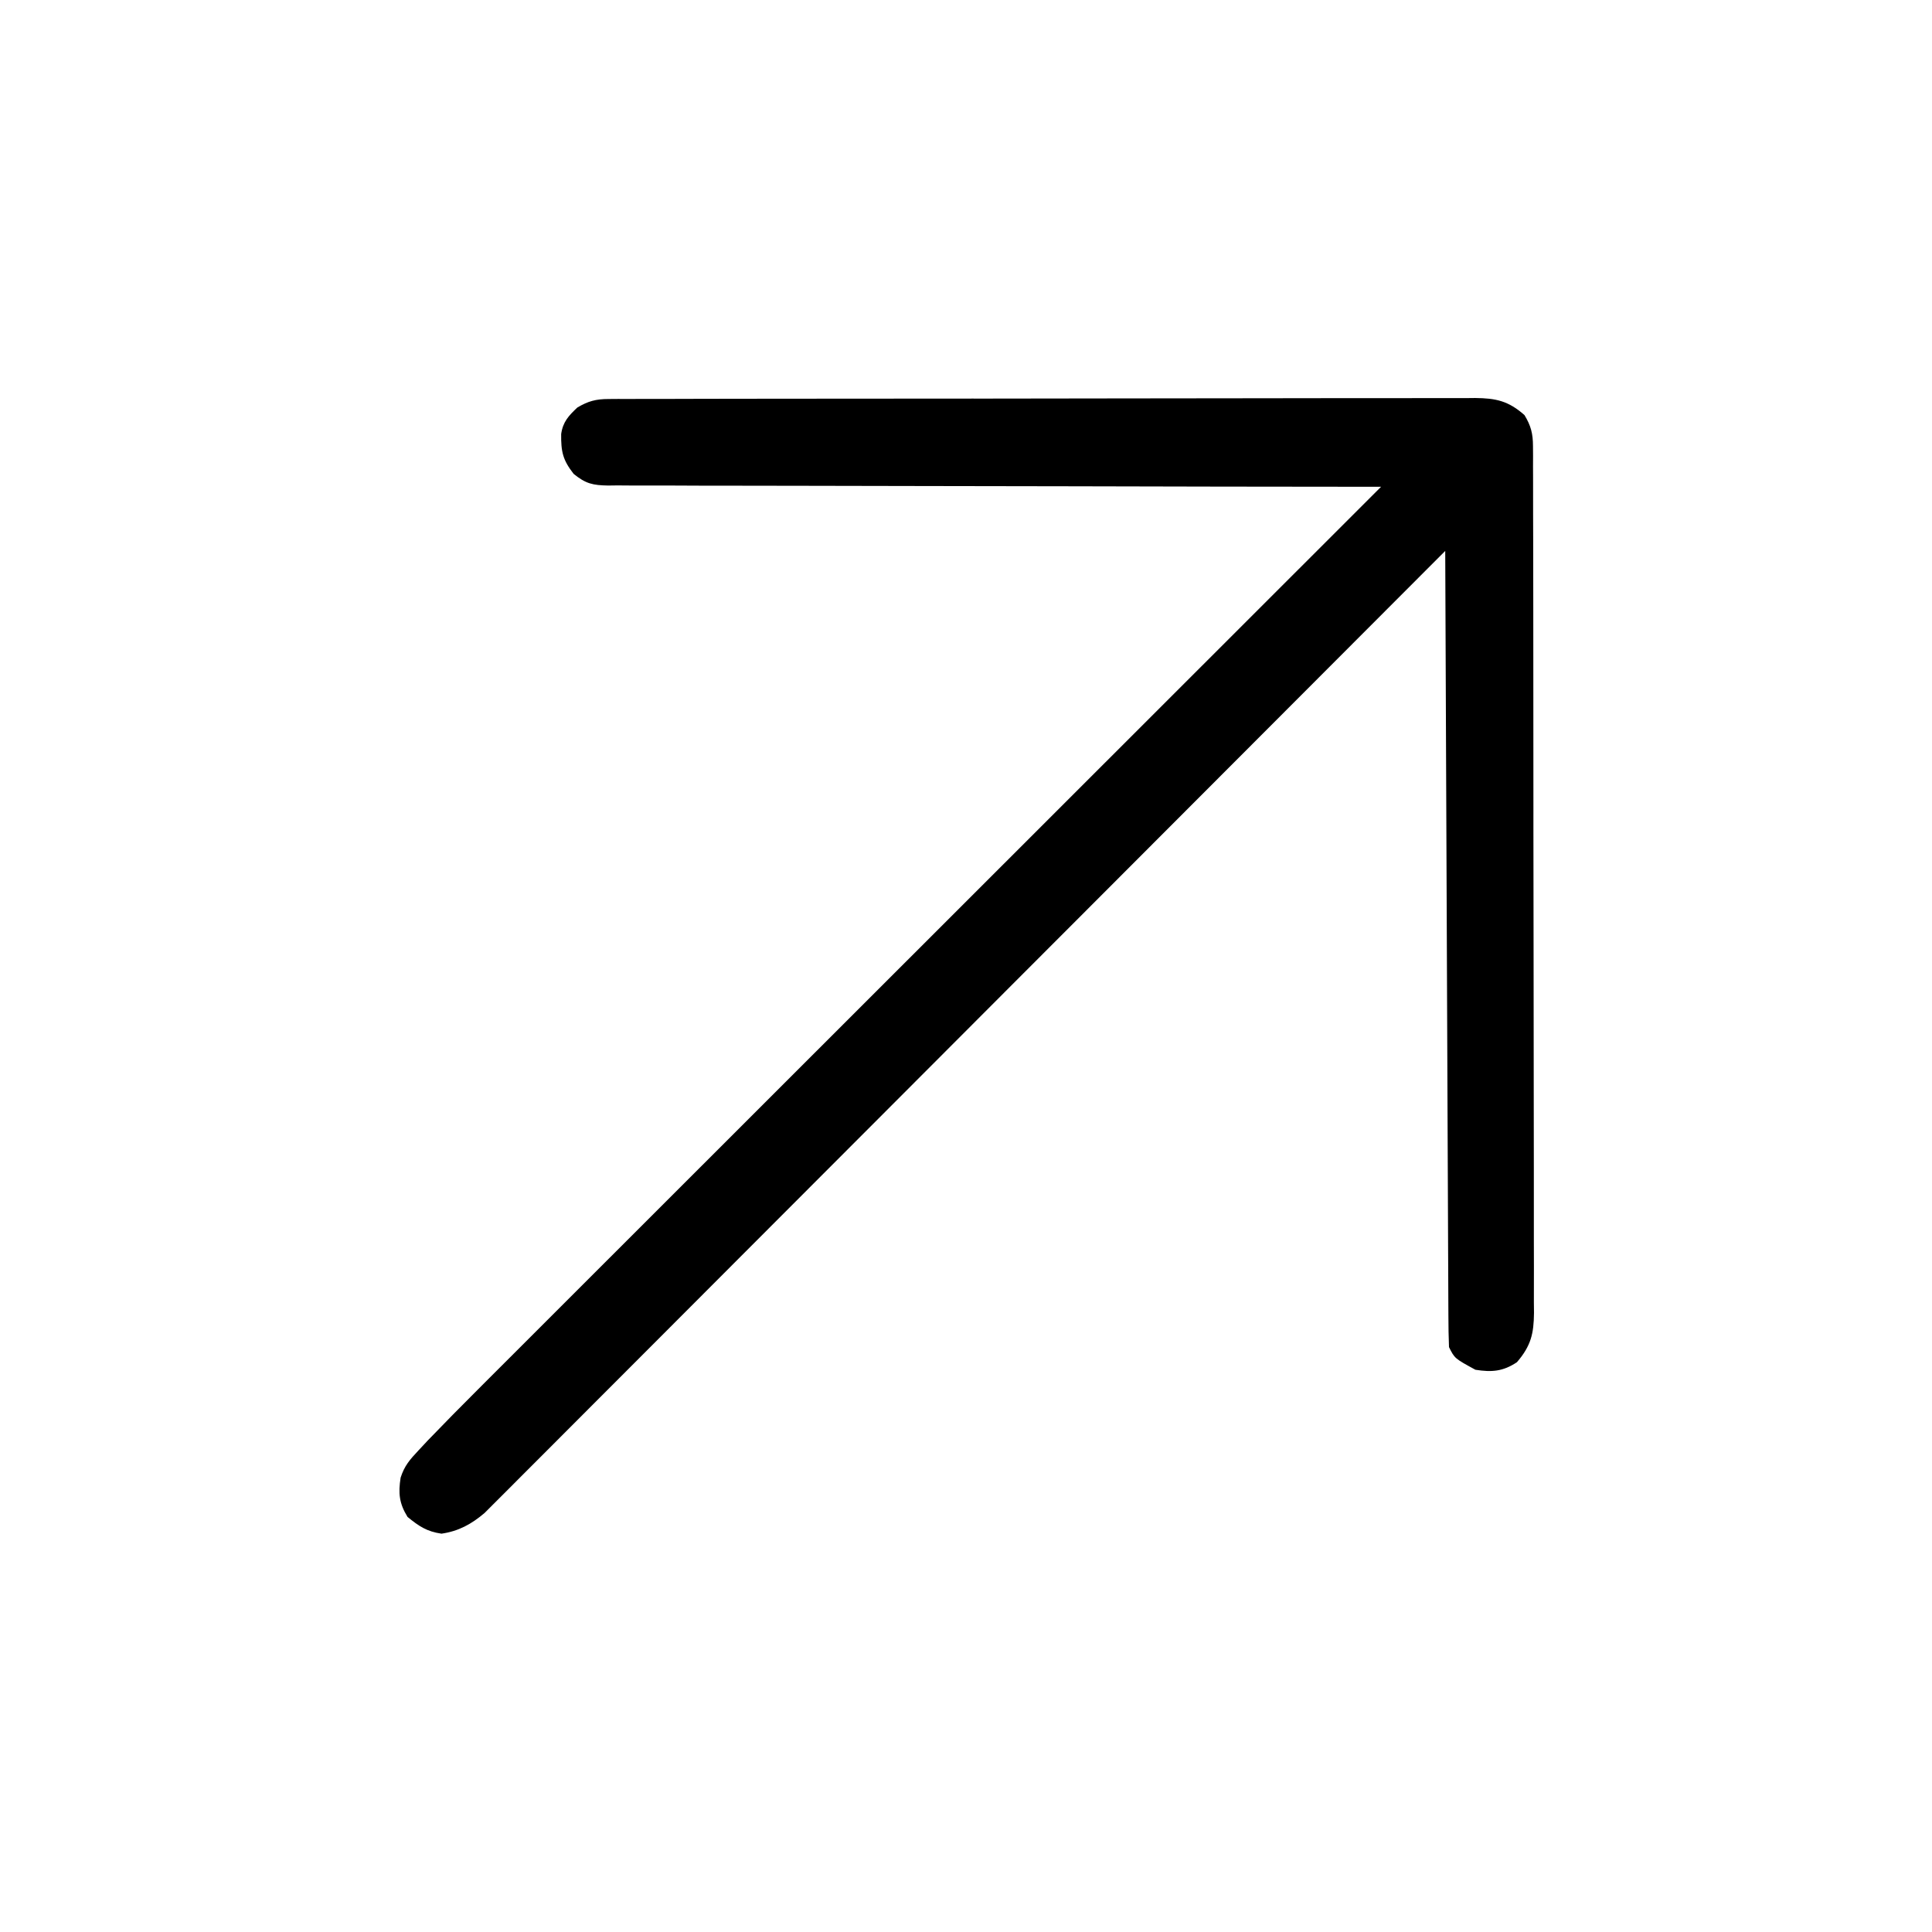 <svg xmlns="http://www.w3.org/2000/svg" width="512" height="512"><path d="M0 0 C0.844 -0.006 1.688 -0.013 2.557 -0.02 C3.479 -0.016 4.401 -0.013 5.351 -0.01 C6.334 -0.015 7.317 -0.019 8.33 -0.024 C11.635 -0.037 14.939 -0.035 18.243 -0.033 C20.608 -0.039 22.973 -0.046 25.338 -0.054 C31.102 -0.069 36.865 -0.076 42.628 -0.077 C47.313 -0.078 51.998 -0.082 56.683 -0.088 C69.965 -0.106 83.247 -0.115 96.529 -0.114 C97.604 -0.113 97.604 -0.113 98.699 -0.113 C99.416 -0.113 100.133 -0.113 100.872 -0.113 C112.491 -0.112 124.11 -0.131 135.73 -0.16 C147.66 -0.188 159.591 -0.202 171.522 -0.2 C178.22 -0.2 184.918 -0.206 191.616 -0.227 C197.915 -0.246 204.214 -0.246 210.513 -0.232 C212.826 -0.23 215.139 -0.234 217.452 -0.246 C220.607 -0.262 223.762 -0.253 226.917 -0.237 C227.834 -0.247 228.752 -0.258 229.697 -0.268 C235.181 -0.209 238.487 0.478 242.761 4.257 C244.486 7.092 245.012 9.197 245.018 12.496 C245.025 13.34 245.031 14.184 245.038 15.053 C245.033 16.436 245.033 16.436 245.028 17.847 C245.033 18.831 245.037 19.814 245.042 20.827 C245.055 24.131 245.053 27.435 245.051 30.739 C245.057 33.104 245.064 35.47 245.072 37.835 C245.088 43.598 245.094 49.361 245.095 55.125 C245.096 59.81 245.1 64.494 245.106 69.179 C245.124 82.461 245.133 95.744 245.132 109.026 C245.132 109.742 245.131 110.458 245.131 111.196 C245.131 111.913 245.131 112.63 245.131 113.368 C245.13 124.988 245.149 136.607 245.178 148.226 C245.206 160.157 245.22 172.088 245.218 184.018 C245.218 190.717 245.224 197.415 245.245 204.113 C245.264 210.412 245.264 216.71 245.25 223.009 C245.248 225.322 245.252 227.635 245.265 229.948 C245.28 233.104 245.271 236.258 245.255 239.413 C245.266 240.331 245.276 241.248 245.286 242.194 C245.227 247.698 244.486 250.922 240.761 255.257 C237.059 257.725 234.056 257.938 229.761 257.257 C224.261 254.257 224.261 254.257 222.761 251.257 C222.653 248.499 222.606 245.765 222.603 243.006 C222.595 241.711 222.595 241.711 222.588 240.39 C222.572 237.48 222.564 234.571 222.555 231.661 C222.546 229.582 222.536 227.503 222.525 225.424 C222.498 219.765 222.477 214.106 222.457 208.447 C222.436 202.539 222.408 196.631 222.381 190.722 C222.331 179.527 222.287 168.332 222.243 157.138 C222.194 144.395 222.139 131.653 222.084 118.911 C221.97 92.693 221.863 66.475 221.761 40.257 C221.219 40.8 220.678 41.343 220.12 41.902 C188.037 74.051 155.947 106.193 123.846 138.325 C119.994 142.181 116.141 146.038 112.288 149.895 C111.521 150.663 110.754 151.43 109.964 152.221 C97.538 164.66 85.118 177.104 72.7 189.55 C59.961 202.317 47.217 215.078 34.467 227.834 C26.597 235.707 18.732 243.585 10.873 251.469 C5.486 256.872 0.093 262.269 -5.304 267.662 C-8.419 270.776 -11.532 273.892 -14.639 277.014 C-17.482 279.872 -20.332 282.723 -23.188 285.569 C-24.221 286.6 -25.251 287.634 -26.278 288.67 C-27.674 290.079 -29.08 291.477 -30.487 292.874 C-31.655 294.044 -31.655 294.044 -32.846 295.237 C-36.342 298.188 -39.699 300.033 -44.239 300.695 C-48.125 300.128 -50.217 298.73 -53.239 296.257 C-55.455 292.662 -55.714 289.972 -55.071 285.852 C-54.052 282.672 -52.605 281.054 -50.326 278.621 C-49.101 277.309 -49.101 277.309 -47.851 275.97 C-43.503 271.454 -39.106 266.99 -34.666 262.564 C-33.627 261.524 -32.588 260.484 -31.549 259.444 C-28.721 256.614 -25.89 253.787 -23.059 250.961 C-19.996 247.902 -16.936 244.841 -13.875 241.779 C-8.581 236.485 -3.286 231.192 2.011 225.901 C9.67 218.251 17.325 210.598 24.98 202.944 C37.402 190.525 49.826 178.107 62.251 165.691 C74.317 153.635 86.381 141.578 98.444 129.519 C99.188 128.775 99.932 128.031 100.699 127.265 C104.434 123.531 108.169 119.798 111.903 116.065 C142.852 85.126 173.805 54.19 204.761 23.257 C203.678 23.257 202.595 23.256 201.479 23.256 C175.149 23.241 148.818 23.198 122.487 23.125 C109.754 23.091 97.02 23.065 84.287 23.062 C73.19 23.059 62.094 23.038 50.997 22.997 C45.12 22.975 39.243 22.963 33.366 22.971 C27.836 22.979 22.307 22.963 16.777 22.929 C14.746 22.921 12.714 22.921 10.683 22.931 C7.912 22.942 5.143 22.923 2.372 22.897 C1.163 22.913 1.163 22.913 -0.071 22.929 C-4.158 22.855 -5.999 22.453 -9.215 19.842 C-12.069 16.197 -12.584 13.975 -12.524 9.292 C-12.072 6.067 -10.559 4.448 -8.239 2.257 C-5.388 0.559 -3.305 0.006 0 0 Z " fill="#000000" transform="translate(161.239,105.743)"></path></svg>